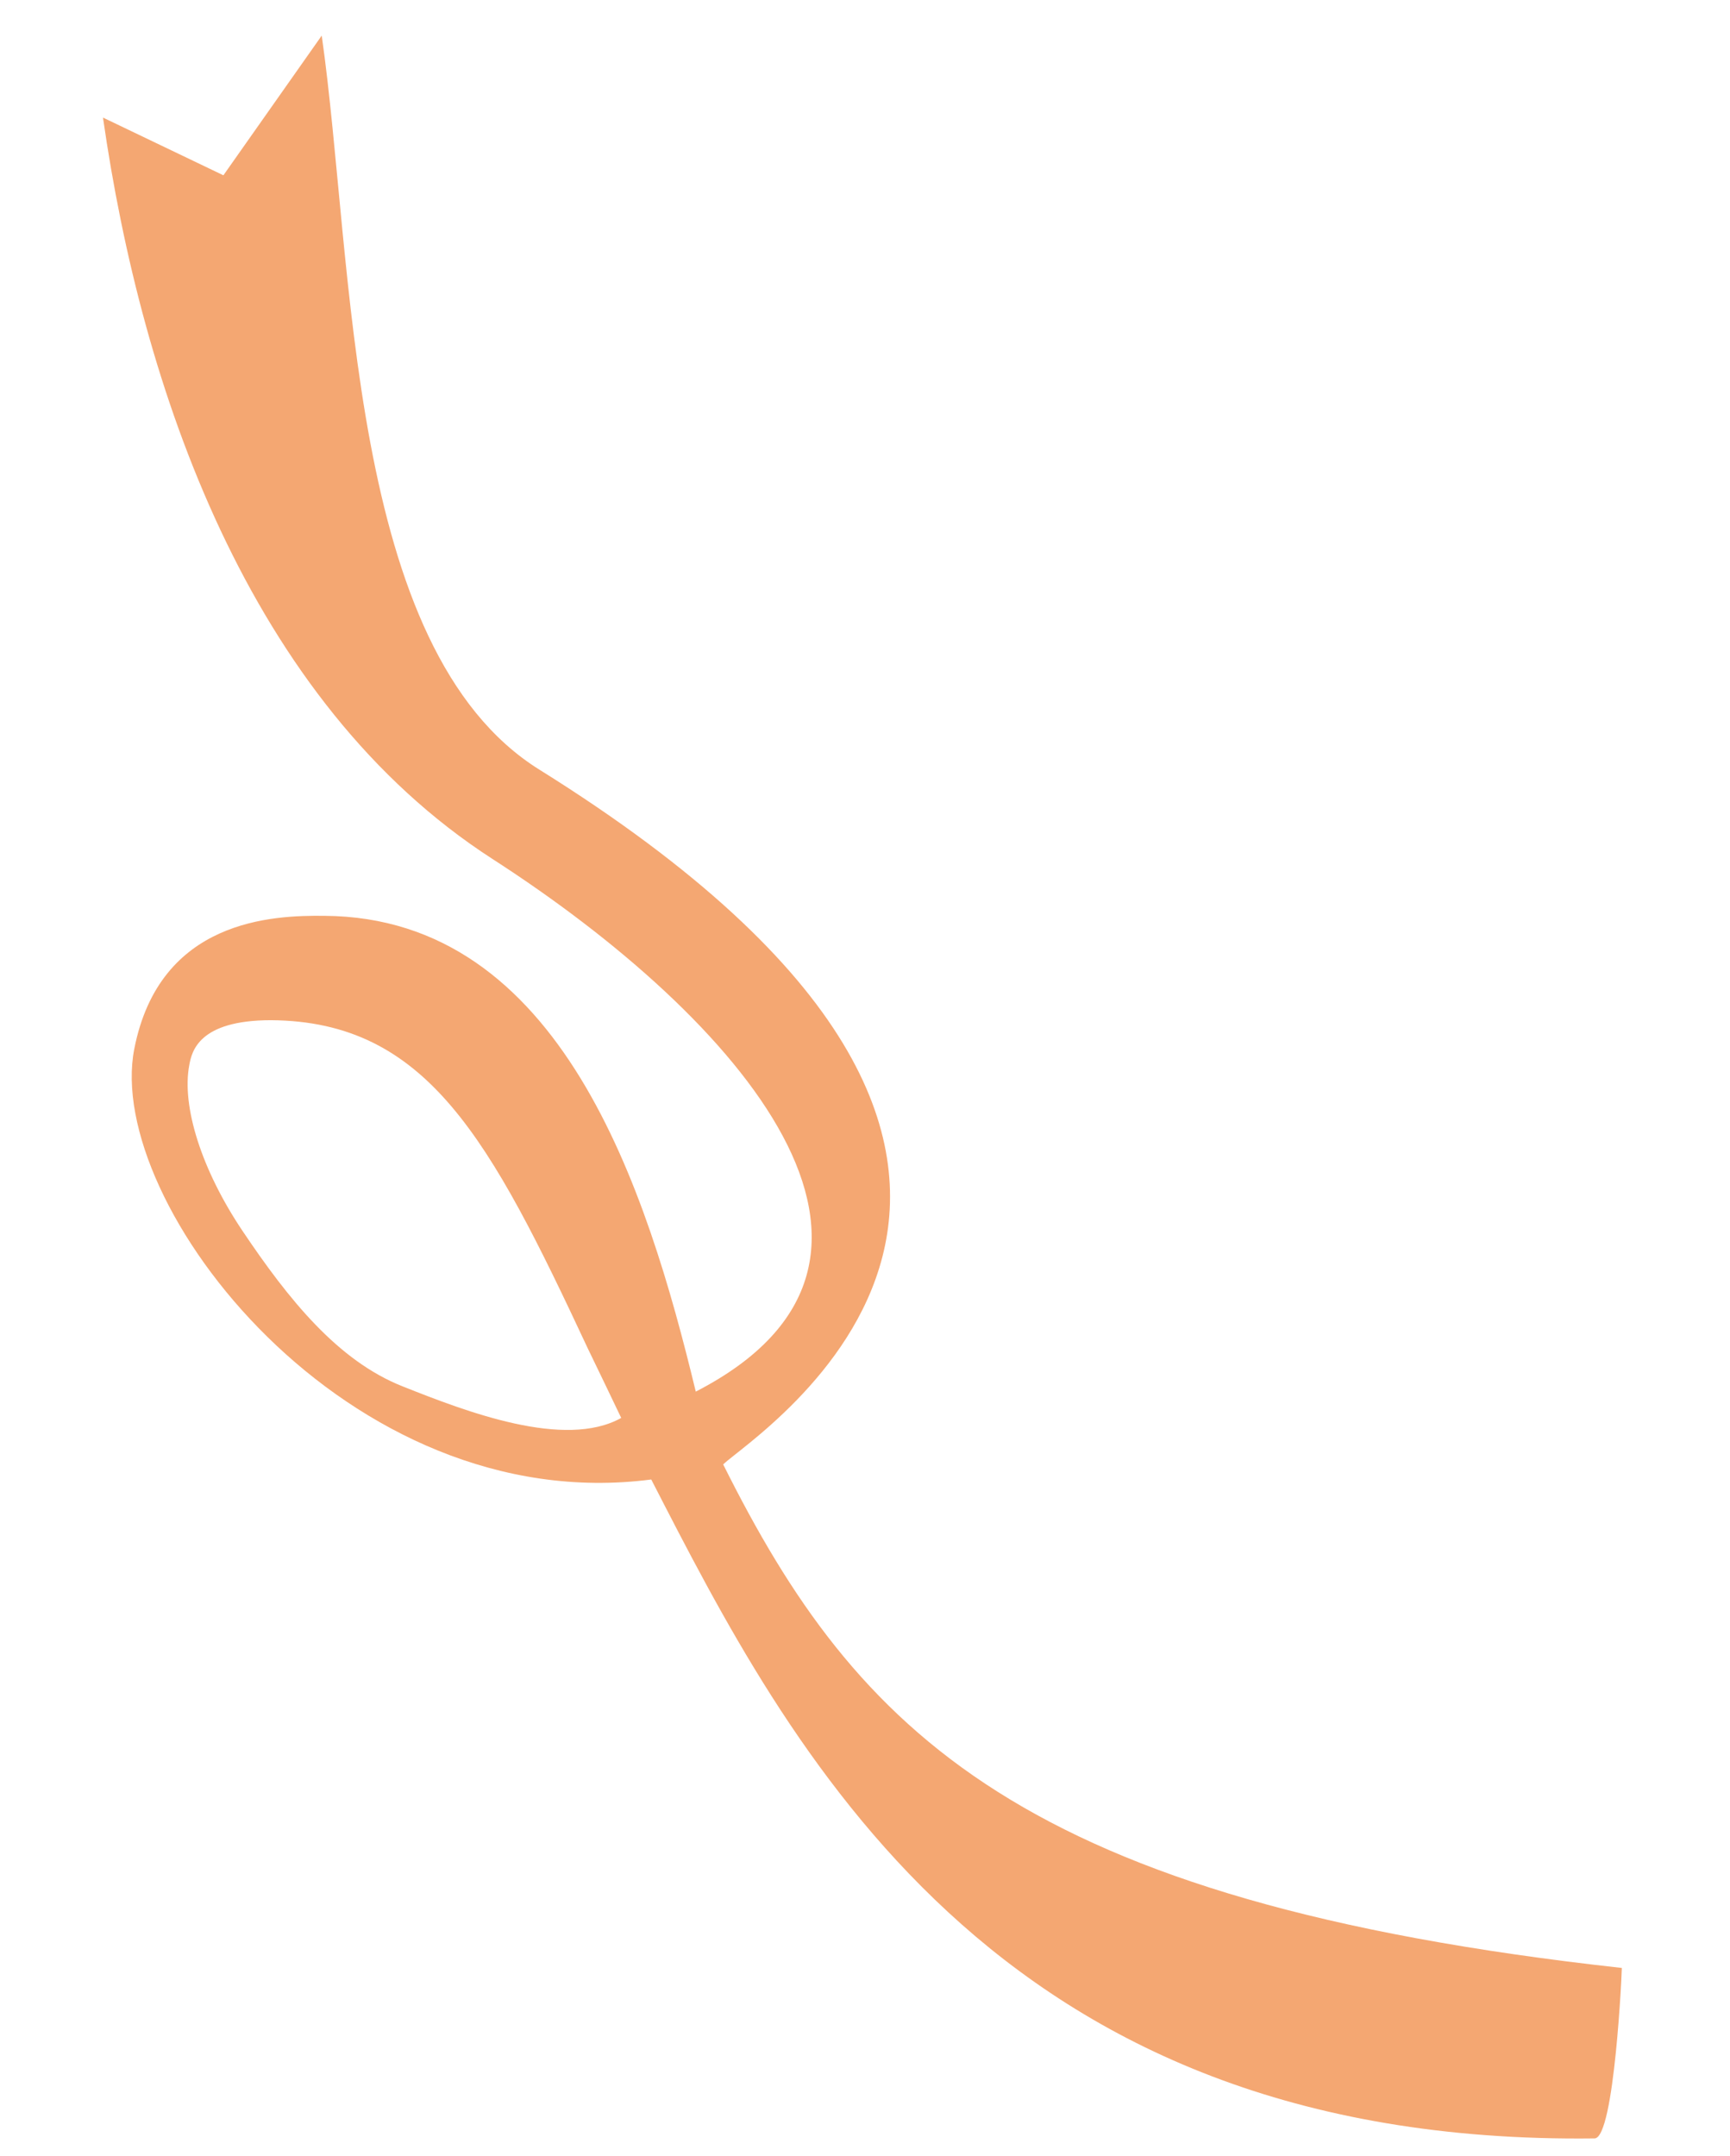 <?xml version="1.0" encoding="UTF-8"?>
<svg xmlns="http://www.w3.org/2000/svg" width="61" height="76" viewBox="0 0 61 76" fill="none">
  <g clip-path="url(#clip0_102_1245)">
    <path d="M56.224 75.386C56.932 75.383 57.19 69.377 57.19 69.377C36.029 67.042 30.213 61.067 25.5 51.626C26.497 50.625 41.64 41.24 19.021 27.134C12.21 22.89 12.492 9.286 11.344 1.255L7.877 6.18L3.631 4.145C4.995 13.667 8.752 24.728 17.37 30.285C26.097 35.913 33.533 44.428 24.533 49.059C22.808 41.912 19.785 32.342 11.447 32.286C9.618 32.264 5.627 32.407 4.734 36.982C3.669 42.425 12.25 53.548 22.963 52.157C27.811 61.592 34.941 75.65 56.224 75.386ZM21.9 49.989C19.91 51.094 16.465 49.778 14.191 48.872C11.906 47.966 10.17 45.803 8.555 43.399C7.11 41.249 6.398 39.007 6.674 37.548C6.762 37.069 7 35.968 9.549 35.965C15.07 36.001 17.282 40.171 20.726 47.537C20.849 47.789 21.777 49.715 21.9 49.978L21.9 49.989Z" fill="#F4A772"></path>
  </g>
  <defs>
    <clipPath id="clip0_102_1245">
      <rect width="56.311" height="72.214" fill="white" transform="matrix(-0.999 -0.043 -0.043 0.999 60.028 3.348)"></rect>
    </clipPath>
  </defs>
</svg>
